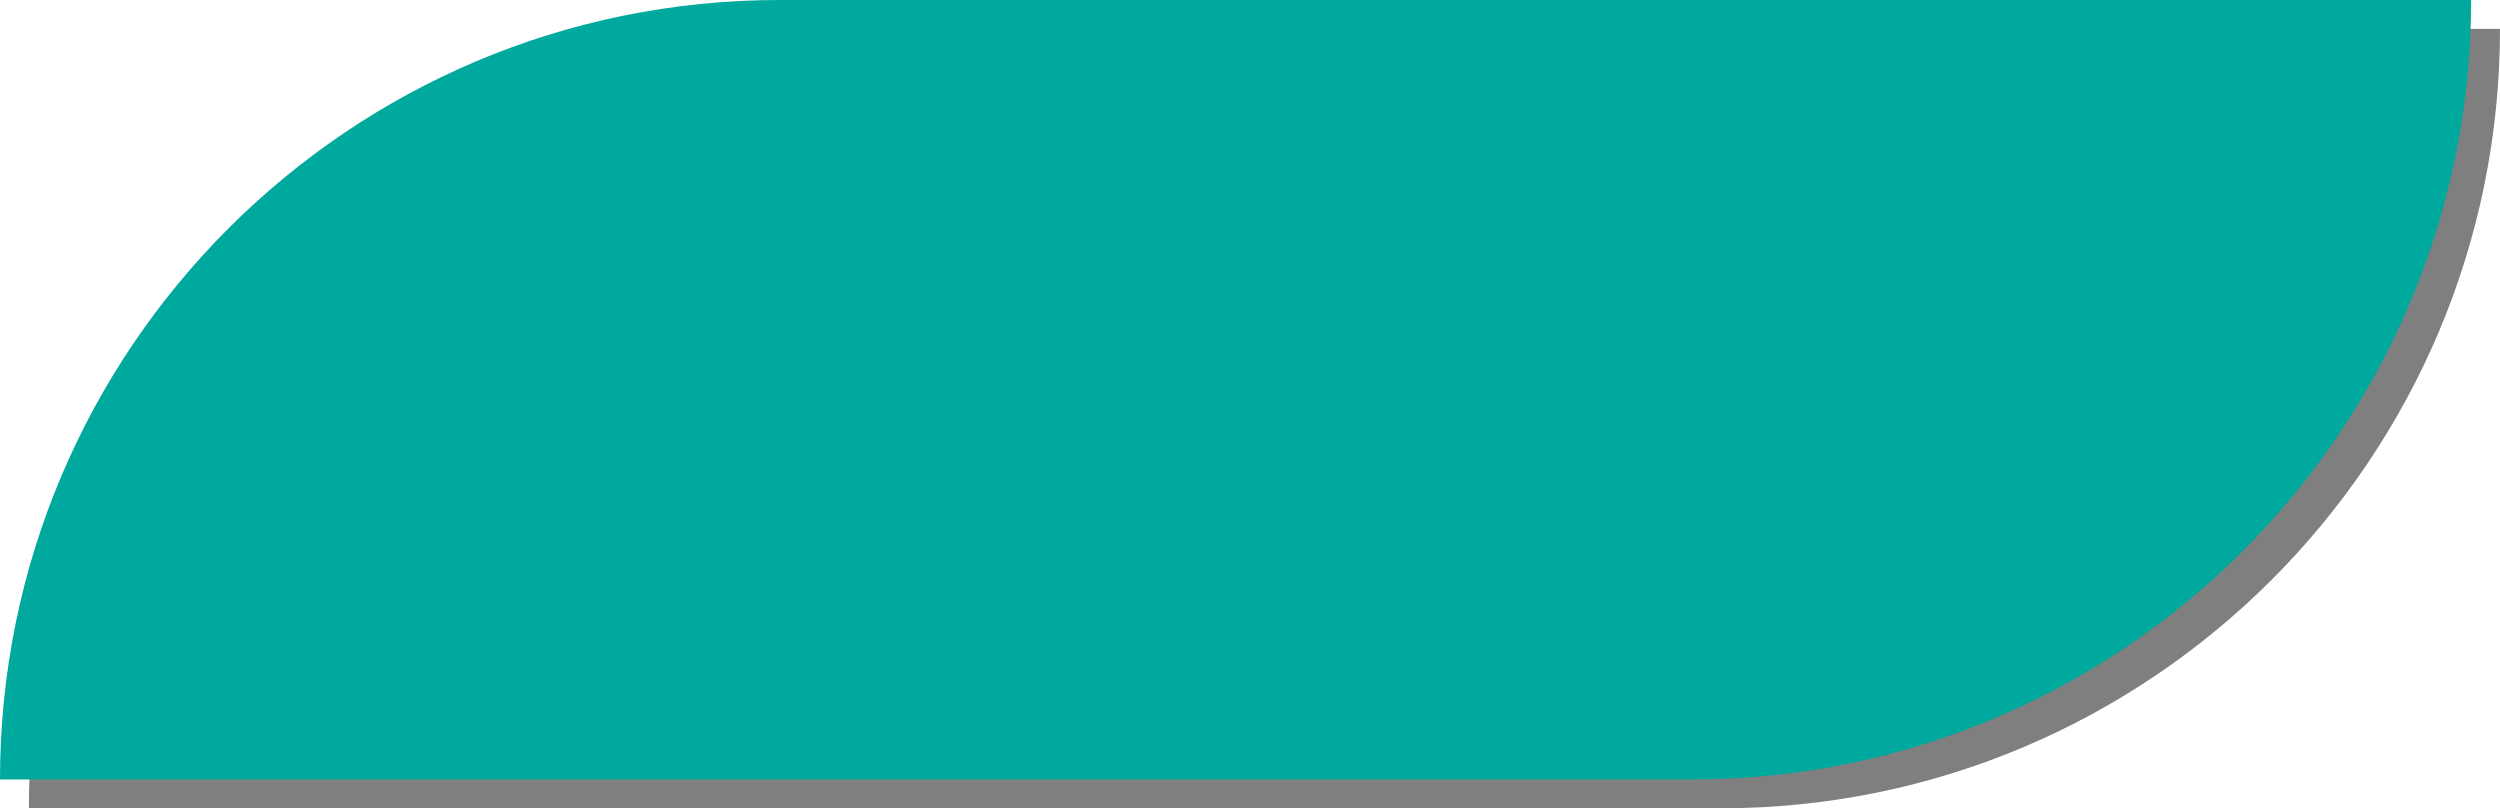 <?xml version="1.0" encoding="UTF-8"?>
<!DOCTYPE svg PUBLIC '-//W3C//DTD SVG 1.0//EN'
          'http://www.w3.org/TR/2001/REC-SVG-20010904/DTD/svg10.dtd'>
<svg height="112.0" preserveAspectRatio="xMidYMid meet" version="1.0" viewBox="0.0 0.0 346.4 112.0" width="346.4" xmlns="http://www.w3.org/2000/svg" xmlns:xlink="http://www.w3.org/1999/xlink" zoomAndPan="magnify"
><g
  ><g id="change1_1"
    ><path d="M238.4,112H4v0C4,52.4,52.4,4,112,4h234.4v0C346.4,63.6,298,112,238.4,112z" opacity=".5"
    /></g
    ><g id="change2_1"
    ><path d="M234.4,108H0v0C0,48.4,48.4,0,108,0l234.4,0v0C342.4,59.6,294,108,234.4,108z" fill="#00a99d"
    /></g
  ></g
></svg
>
